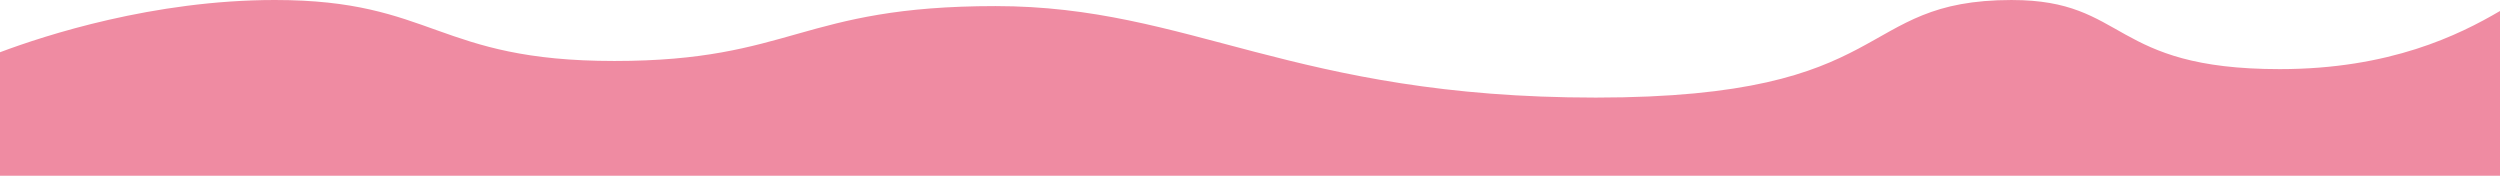 <?xml version="1.0" encoding="UTF-8"?> <svg xmlns="http://www.w3.org/2000/svg" id="Layer_1" data-name="Layer 1" viewBox="0 0 1366 96.04"><defs><style> .cls-1 { fill: #ef8ba2; } </style></defs><path class="cls-1" d="m1099.33,0c-87,0-61.3,53.32-227.39,53.32S650.47,3.33,543.94,3.33s-110.97,29.99-208.26,29.99S237.21,0,150.21,0C83.92,0,24.53,19.34,0,28.55v67.48h1366V6.01c-22.39,13.13-60.17,31.76-120.35,31.76-92.93,0-83.05-37.76-146.32-37.76Z"></path></svg> 